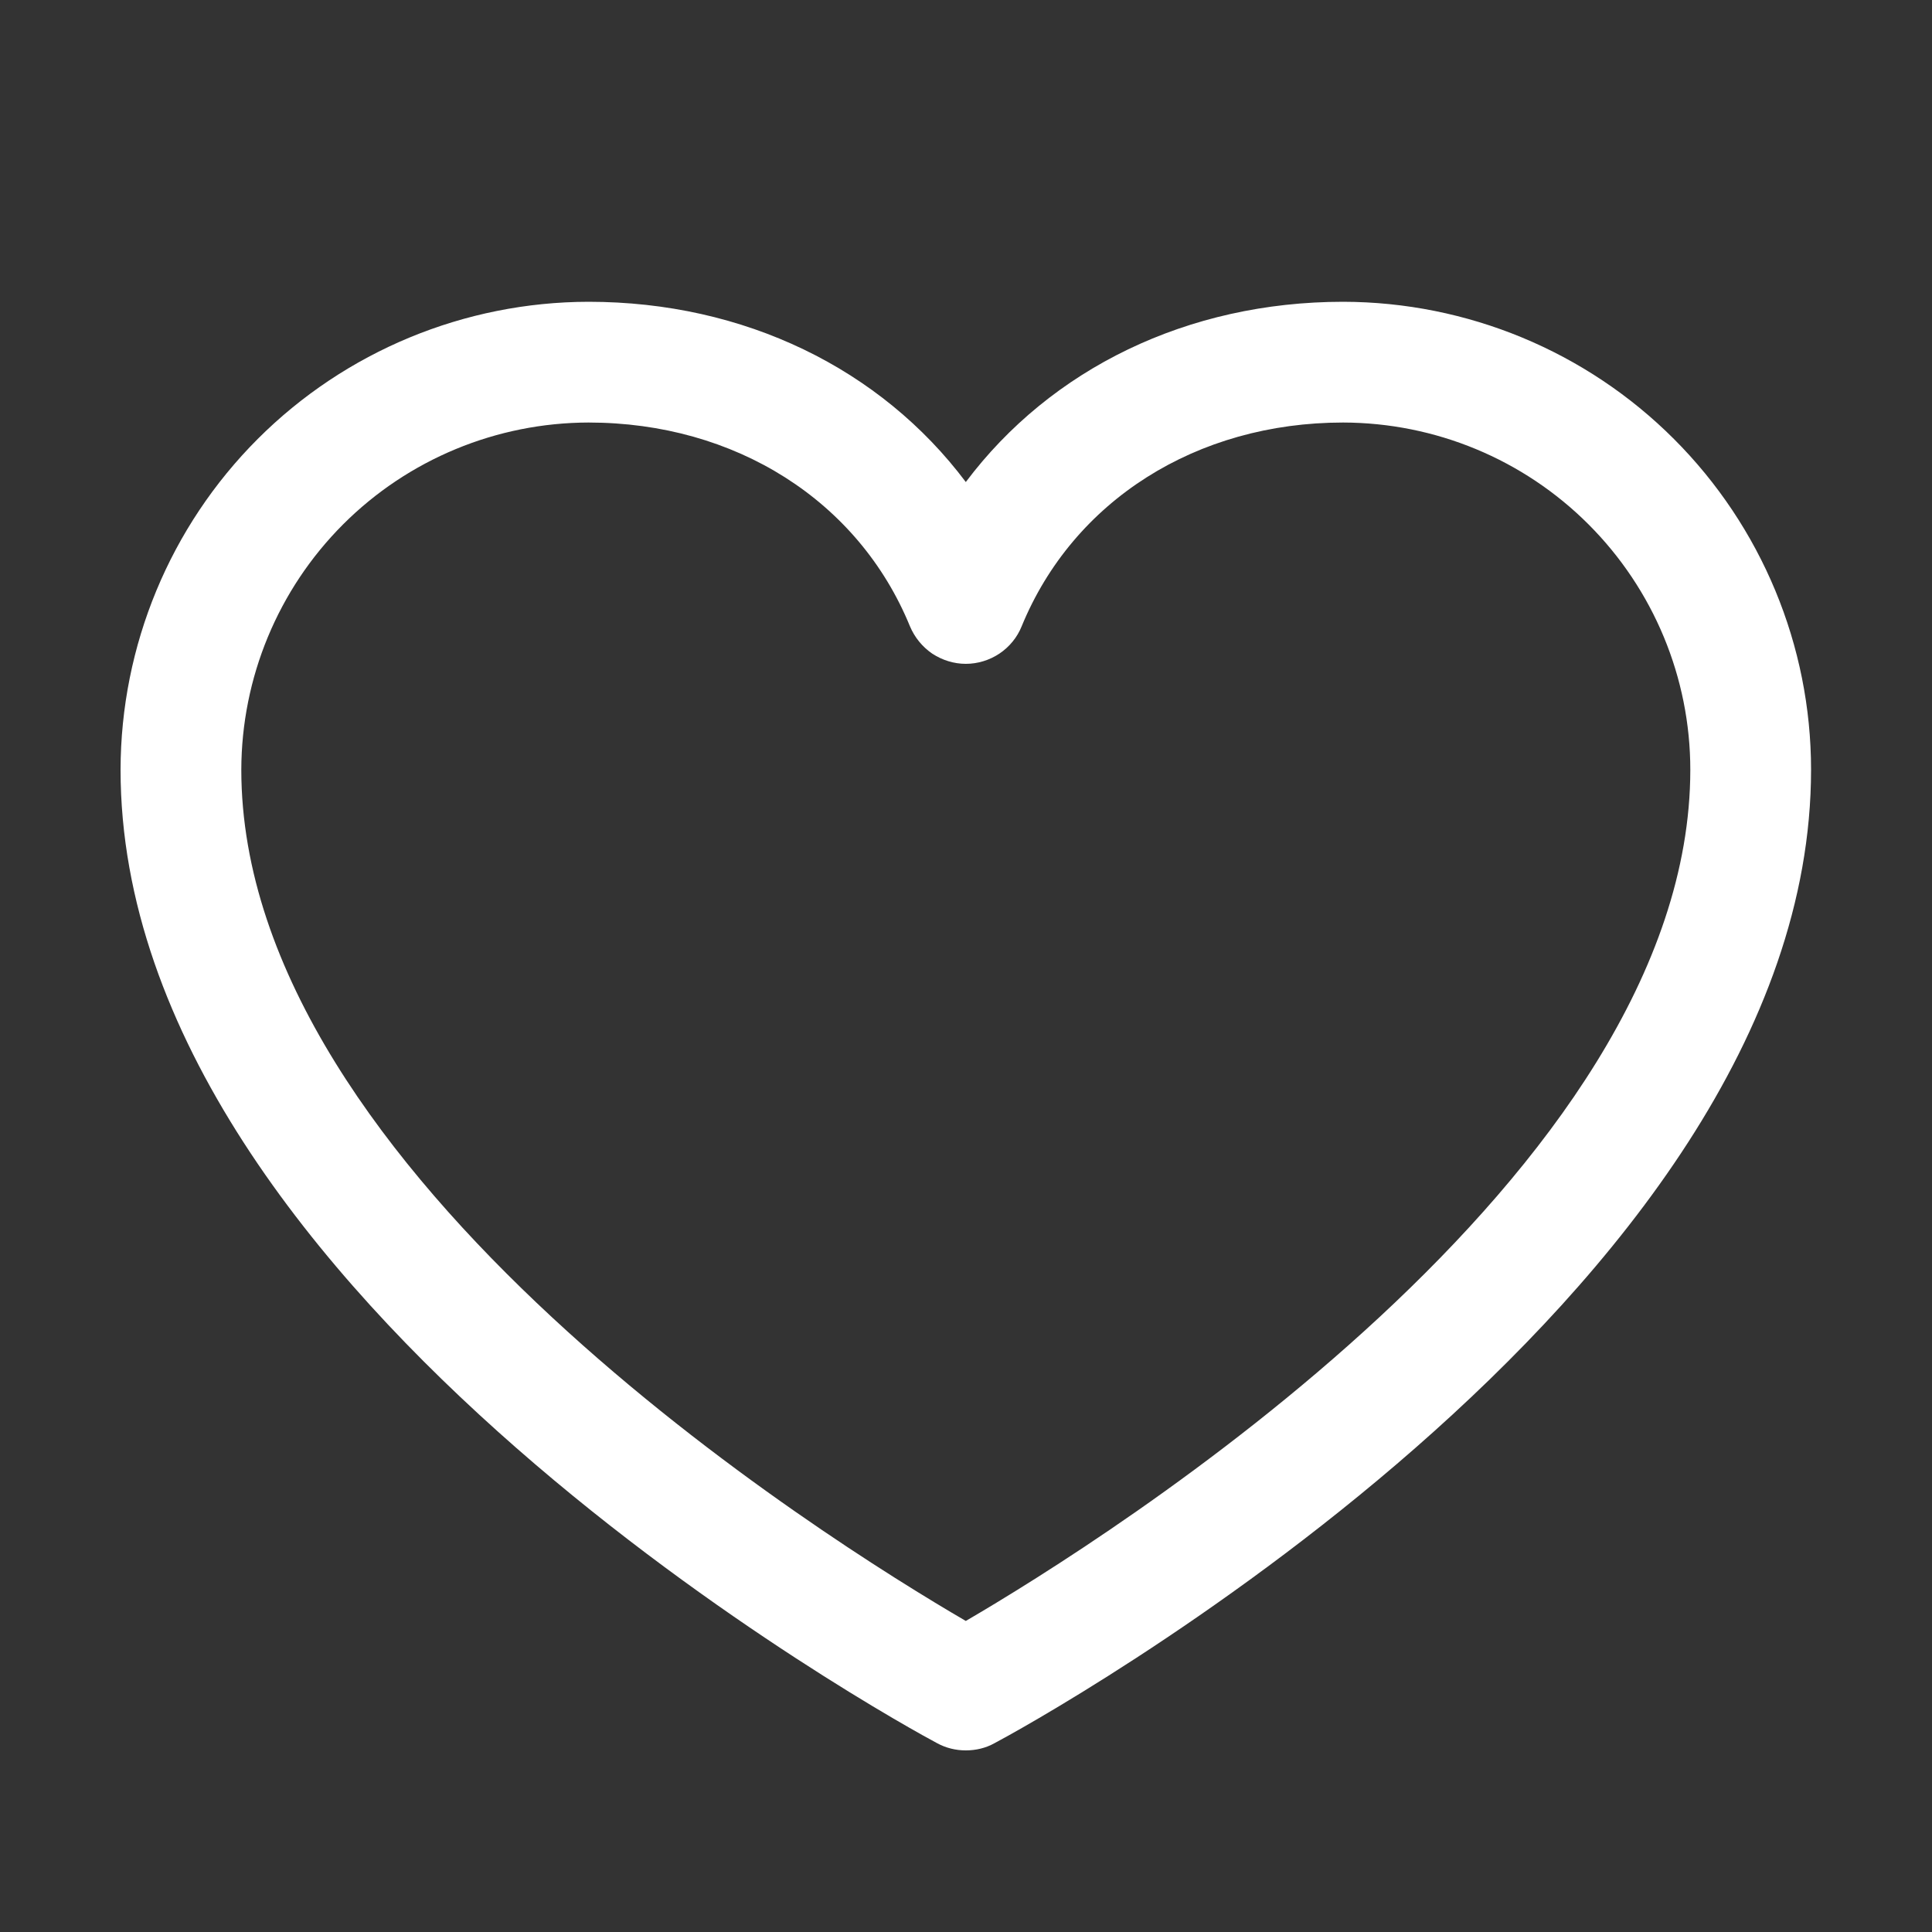 <?xml version="1.0" encoding="utf-8"?>
<svg xmlns="http://www.w3.org/2000/svg" fill="none" height="100%" overflow="visible" preserveAspectRatio="none" style="display: block;" viewBox="0 0 10 10" width="100%">
<rect x="0" y="0" width="10" height="10" fill="#333333" stroke="none"/>
<g id="Heart">
<path d="M6.952 1.562C6.146 1.562 5.439 1.909 4.999 2.495C4.559 1.909 3.853 1.562 3.046 1.562C2.404 1.563 1.788 1.818 1.334 2.272C0.88 2.726 0.625 3.342 0.624 3.984C0.624 6.719 4.679 8.932 4.851 9.023C4.897 9.048 4.948 9.06 4.999 9.06C5.051 9.06 5.102 9.048 5.147 9.023C5.32 8.932 9.374 6.719 9.374 3.984C9.374 3.342 9.118 2.726 8.664 2.272C8.21 1.818 7.594 1.563 6.952 1.562ZM4.999 8.39C4.286 7.975 1.249 6.081 1.249 3.984C1.25 3.508 1.439 3.051 1.776 2.714C2.113 2.377 2.57 2.188 3.046 2.187C3.806 2.187 4.444 2.592 4.71 3.242C4.734 3.299 4.774 3.348 4.825 3.383C4.877 3.417 4.937 3.436 4.999 3.436C5.061 3.436 5.122 3.417 5.173 3.383C5.225 3.348 5.265 3.299 5.288 3.242C5.555 2.591 6.193 2.187 6.952 2.187C7.429 2.188 7.885 2.377 8.222 2.714C8.559 3.051 8.749 3.508 8.749 3.984C8.749 6.078 5.712 7.974 4.999 8.39Z" fill="white" id="Vector"/>
</g>
</svg>